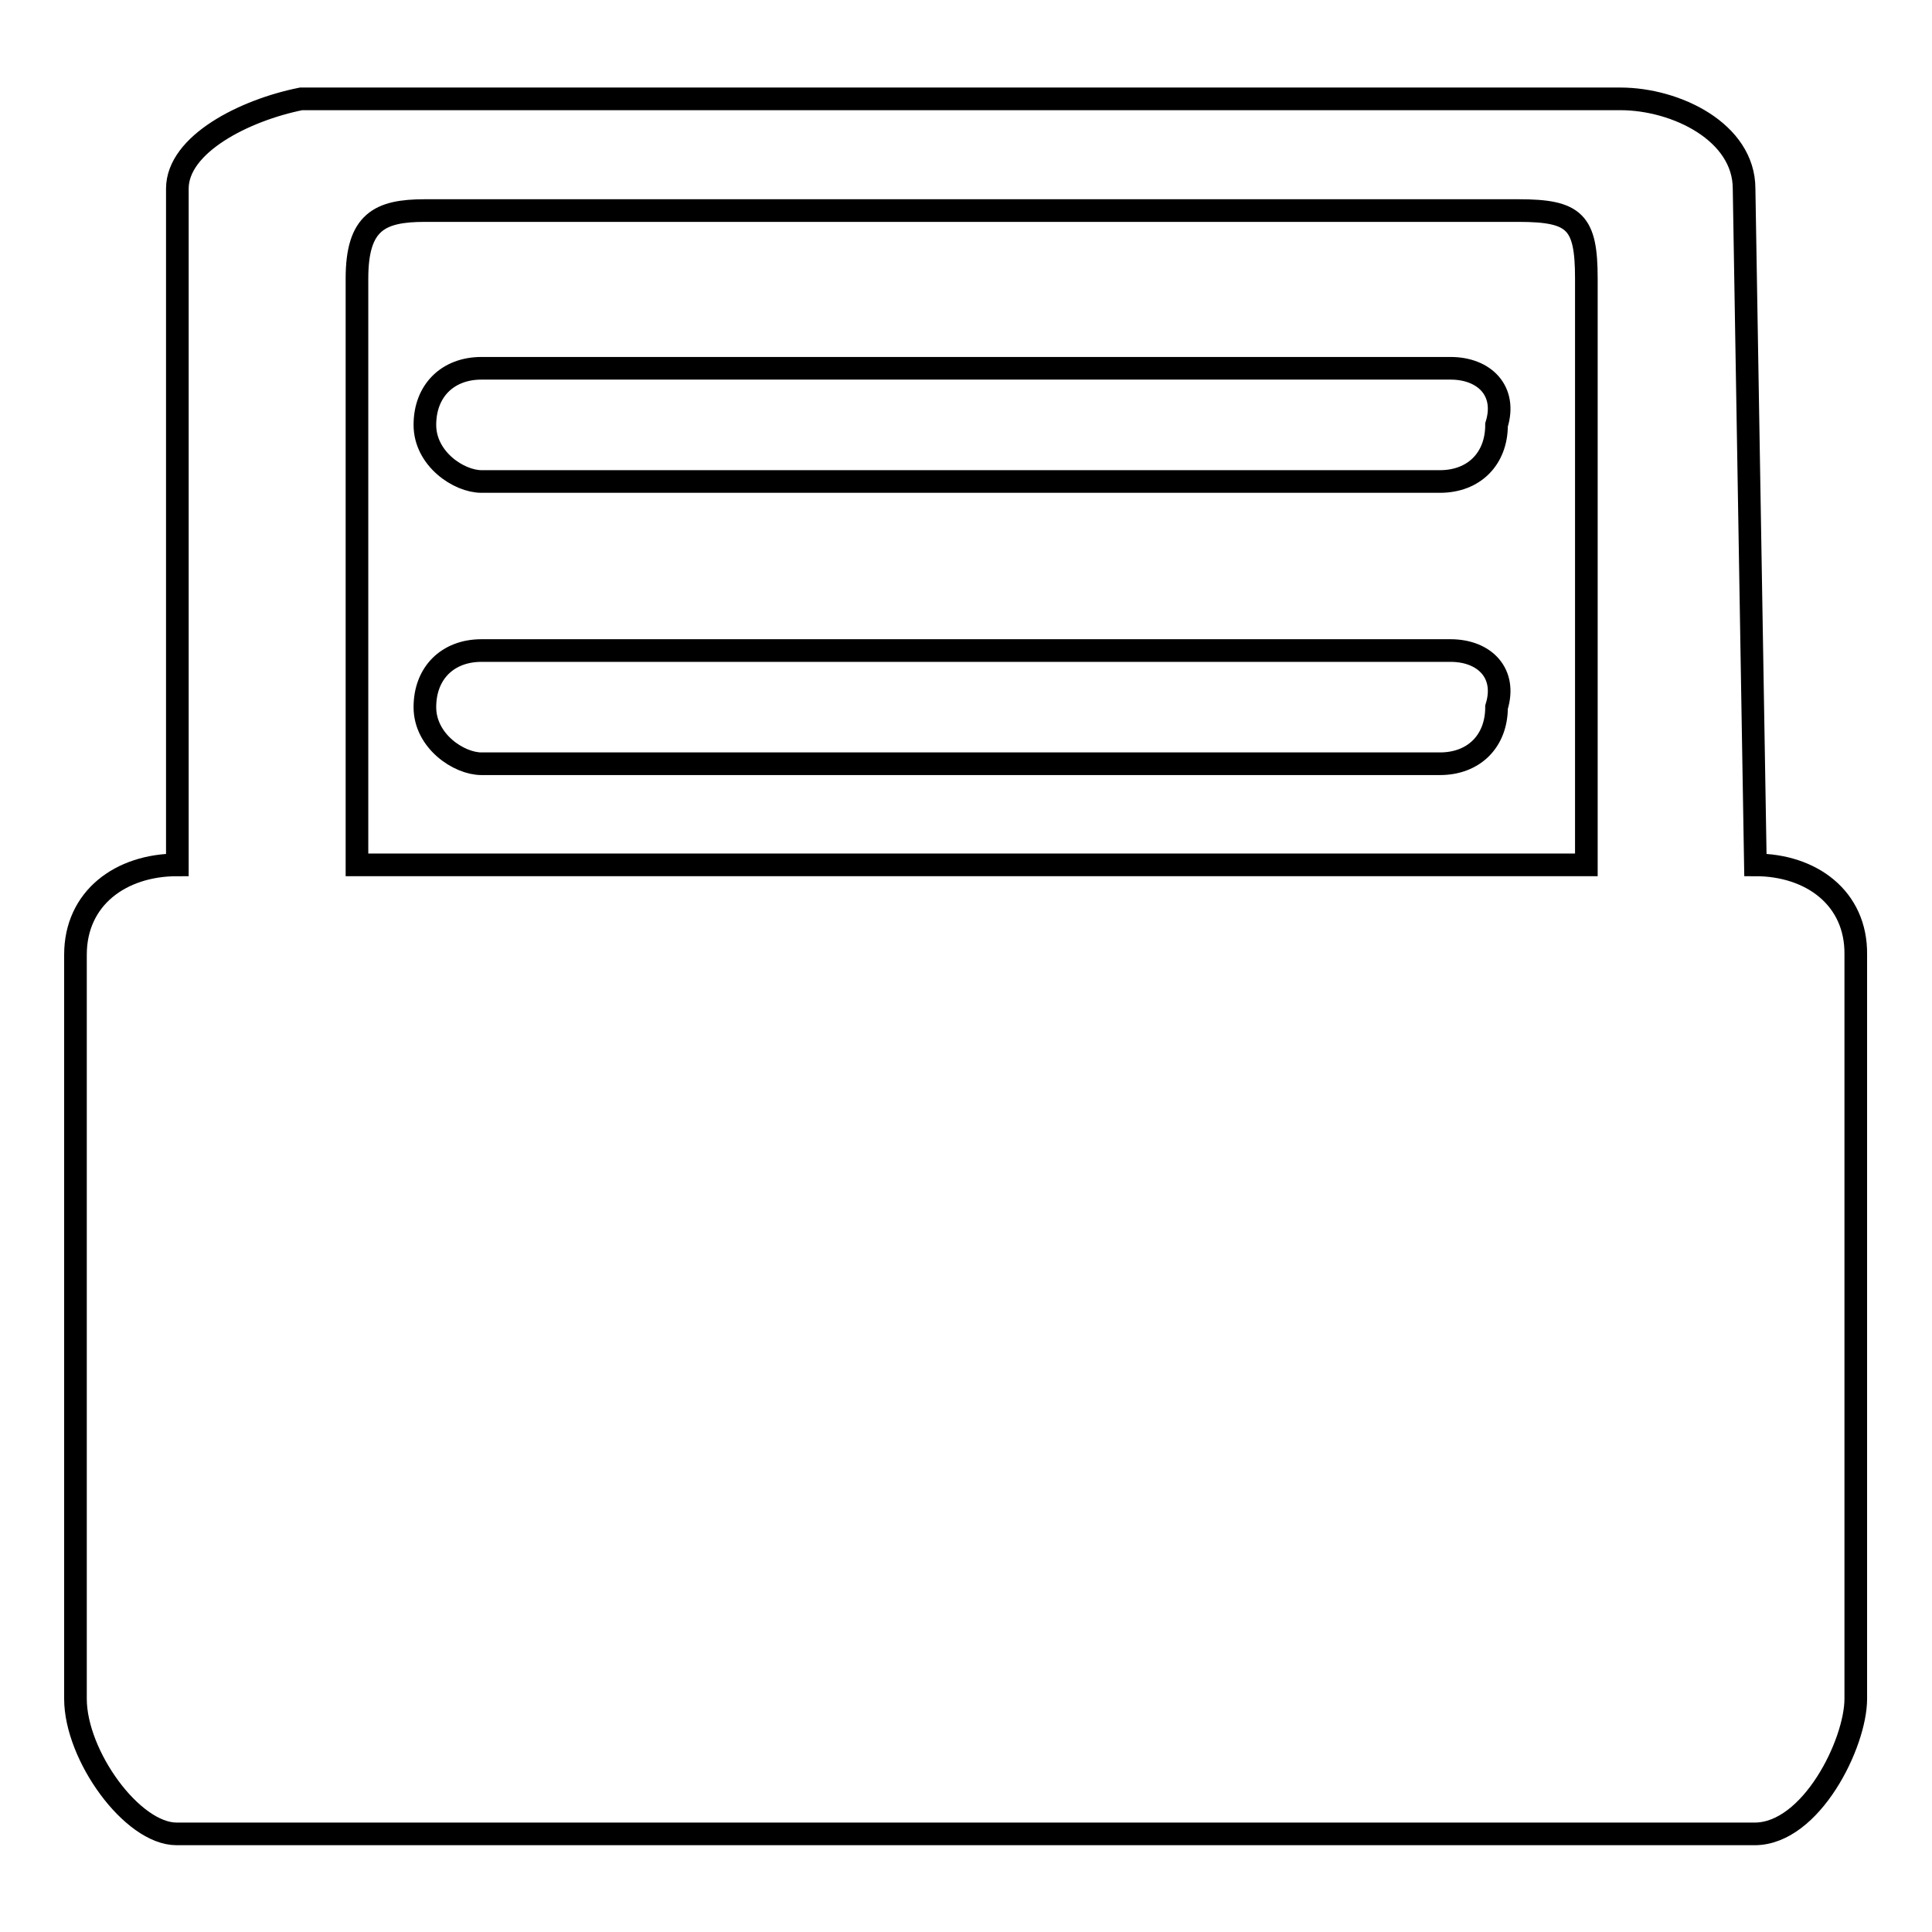 <?xml version="1.0" encoding="utf-8"?>
<!-- Svg Vector Icons : http://www.onlinewebfonts.com/icon -->
<!DOCTYPE svg PUBLIC "-//W3C//DTD SVG 1.1//EN" "http://www.w3.org/Graphics/SVG/1.1/DTD/svg11.dtd">
<svg version="1.1" xmlns="http://www.w3.org/2000/svg" xmlns:xlink="http://www.w3.org/1999/xlink" x="0px" y="0px" viewBox="0 0 256 256" enable-background="new 0 0 256 256" xml:space="preserve">
<g> <path stroke-width="3" fill-opacity="0" stroke="#000000"  d="M232.6,114.6l-1.5-89.6c0-7.5-9-11.9-16.4-11.9H39.9c-7.5,1.5-16.4,6-16.4,11.9v89.6 C16,114.6,10,119,10,126.5v98.6c0,7.5,7.5,17.9,13.4,17.9h209.1c7.5,0,13.4-12,13.4-17.9v-98.6C246,119,240,114.6,232.6,114.6z  M208.7,114.6H47.3V36.9c0-7.5,3-9,9-9h144.9c7.5,0,9,1.5,9,9v77.7H208.7z M192.2,48.8H63.8c-4.5,0-7.5,3-7.5,7.5s4.5,7.5,7.5,7.5 h127c4.5,0,7.5-3,7.5-7.5C199.7,51.8,196.7,48.8,192.2,48.8L192.2,48.8z M192.2,86.2H63.8c-4.5,0-7.5,3-7.5,7.5s4.5,7.5,7.5,7.5 h127c4.5,0,7.5-3,7.5-7.5C199.7,89.2,196.7,86.2,192.2,86.2L192.2,86.2z"/></g>
</svg>